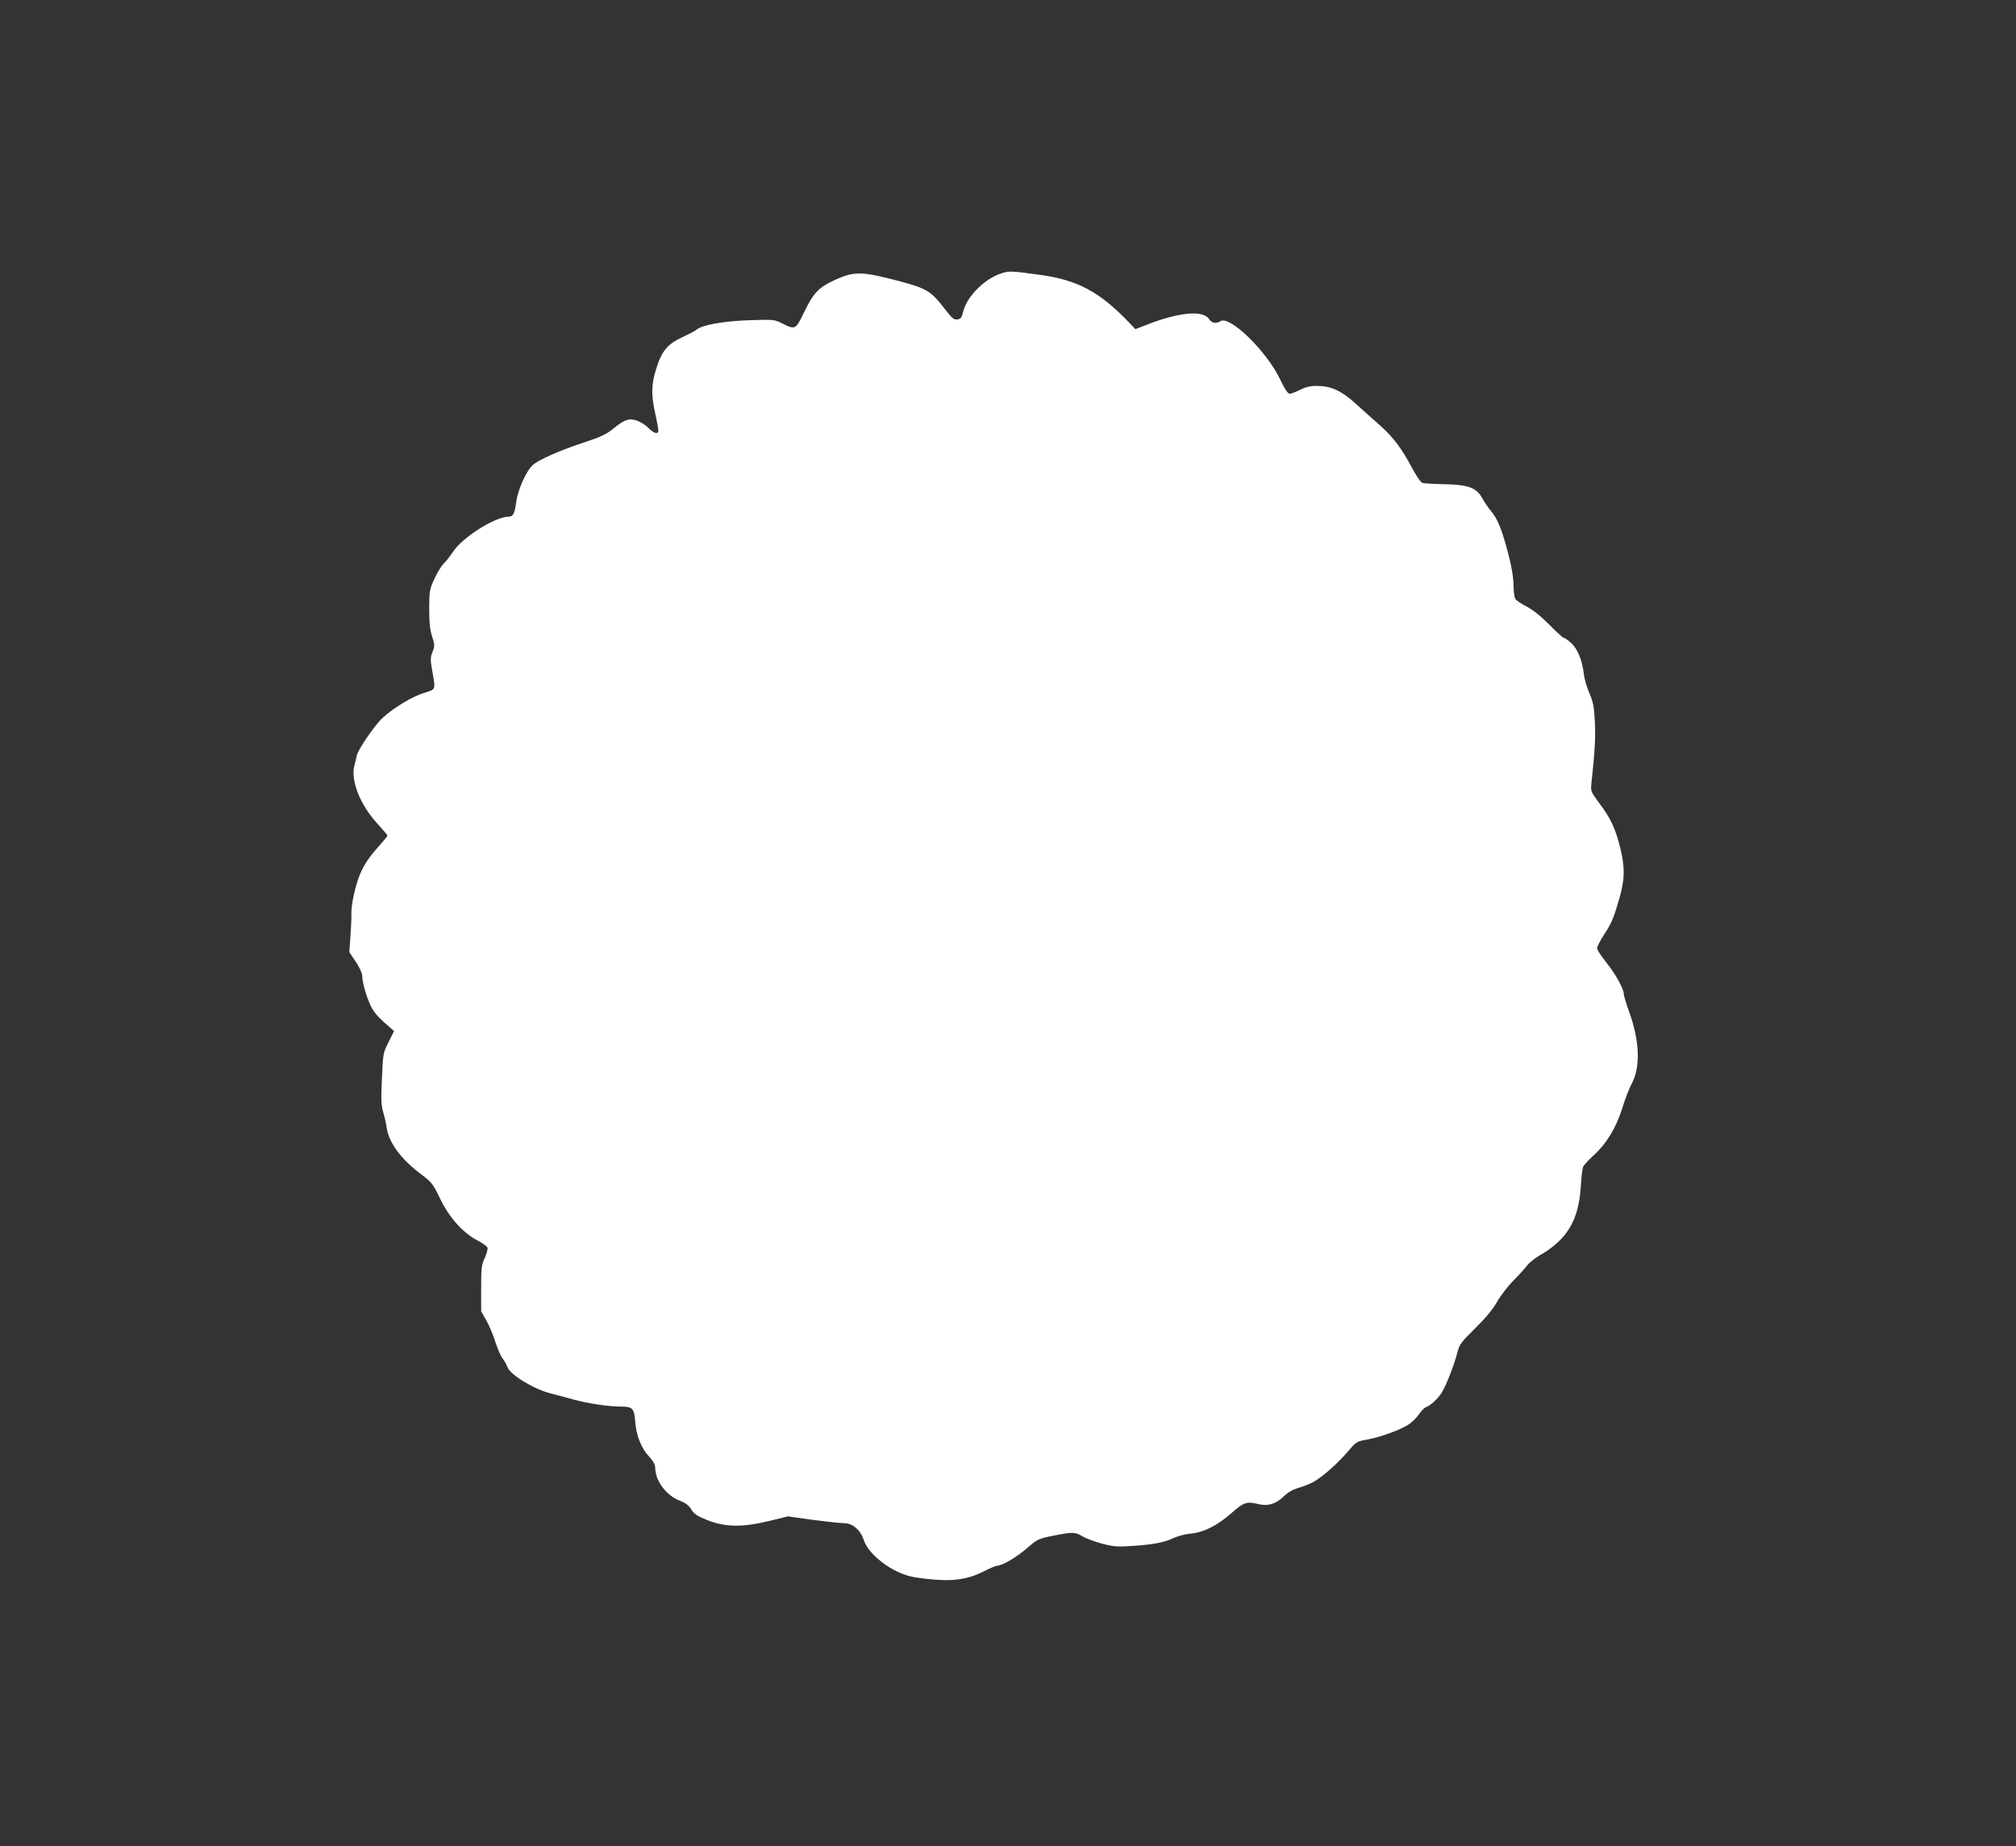 <?xml version="1.0" standalone="no"?>
<!DOCTYPE svg PUBLIC "-//W3C//DTD SVG 20010904//EN"
 "http://www.w3.org/TR/2001/REC-SVG-20010904/DTD/svg10.dtd">
<svg version="1.0" xmlns="http://www.w3.org/2000/svg"
 width="1280pt" height="1172pt" viewBox="0 0 1280 1172"
 preserveAspectRatio="xMidYMid meet">
<rect x="0" y="0" width="1280" height="1172" fill="#333333" stroke="none"/>
<g transform="translate(0,1172) scale(0.1,-0.1)"
fill="#ffffff" stroke="none">
<path d="M6359 9985 c-107 -34 -218 -145 -243 -241 -10 -41 -16 -49 -38 -52
-21 -3 -34 8 -78 65 -89 116 -115 131 -290 178 -241 64 -288 64 -415 5 -98
-46 -130 -79 -191 -205 -52 -108 -56 -110 -136 -69 -52 26 -54 26 -213 21
-164 -6 -299 -30 -334 -61 -9 -8 -50 -29 -91 -48 -93 -43 -130 -88 -165 -204
-30 -96 -31 -160 -5 -278 11 -50 20 -98 20 -108 0 -28 -27 -21 -65 17 -19 19
-53 39 -74 46 -50 15 -77 5 -149 -54 -41 -33 -78 -51 -184 -86 -150 -49 -291
-111 -326 -144 -41 -38 -93 -154 -104 -231 -10 -76 -20 -96 -47 -96 -87 0
-297 -132 -356 -225 -18 -27 -44 -60 -58 -73 -13 -13 -40 -56 -58 -95 -32 -69
-33 -77 -34 -192 0 -90 5 -134 19 -177 17 -53 17 -60 2 -97 -14 -37 -14 -49
-1 -123 21 -121 24 -113 -53 -137 -72 -22 -191 -93 -261 -157 -49 -44 -159
-203 -166 -242 -3 -15 -10 -43 -15 -62 -25 -95 37 -251 146 -369 35 -38 64
-72 64 -76 0 -4 -23 -32 -50 -62 -66 -73 -102 -126 -128 -193 -29 -74 -52
-185 -51 -240 1 -25 -2 -90 -6 -145 l-7 -100 41 -61 c24 -36 41 -73 41 -90 0
-38 22 -117 50 -182 16 -37 42 -70 87 -111 l65 -57 -35 -70 c-35 -69 -35 -73
-42 -231 -6 -132 -5 -170 8 -214 9 -30 18 -71 21 -92 13 -101 91 -206 226
-307 60 -45 70 -57 115 -151 58 -120 145 -217 238 -265 31 -16 59 -36 62 -45
3 -9 -5 -38 -17 -65 -21 -44 -23 -64 -23 -194 l0 -145 33 -58 c18 -32 44 -93
57 -136 14 -43 34 -90 45 -104 12 -14 25 -39 31 -55 17 -49 167 -141 274 -168
28 -7 92 -24 142 -38 99 -27 226 -46 308 -46 71 0 82 -12 88 -95 7 -90 38
-168 88 -222 26 -28 39 -52 39 -70 0 -86 73 -181 162 -213 29 -11 51 -27 67
-53 20 -30 39 -43 105 -69 113 -44 222 -45 390 -4 l119 29 156 -22 c86 -11
175 -21 198 -21 56 0 106 -42 128 -109 22 -67 111 -150 207 -196 60 -29 95
-38 193 -49 158 -18 258 -5 361 48 39 20 78 36 85 36 32 0 119 51 186 108 69
60 74 63 169 82 126 25 139 25 189 -5 23 -13 79 -34 125 -46 70 -18 98 -20
184 -14 133 8 211 23 266 50 25 12 73 25 106 28 84 7 173 51 264 132 80 70 94
74 175 55 56 -13 108 3 156 50 28 27 58 44 97 55 31 9 75 27 97 40 57 33 154
120 215 192 50 59 54 62 116 73 88 15 225 65 274 101 22 16 50 45 62 64 13 19
31 37 41 41 28 9 77 54 101 93 28 45 80 178 99 254 14 53 24 66 114 155 66 65
112 120 138 167 22 39 69 100 105 136 36 36 75 80 87 96 13 17 47 44 75 61
177 100 252 224 265 442 3 58 10 114 16 125 5 10 34 41 63 68 84 76 145 177
183 298 17 57 45 130 62 161 56 106 49 271 -17 454 -19 52 -34 103 -34 112 0
33 -51 126 -110 200 -33 41 -60 82 -60 92 0 9 19 46 41 81 52 79 64 108 100
233 36 123 37 201 5 328 -30 120 -61 185 -132 279 -53 72 -55 76 -50 124 23
211 27 294 22 395 -5 96 -11 124 -35 180 -16 36 -32 91 -35 122 -9 84 -41 162
-82 197 -19 17 -39 31 -45 31 -5 0 -47 38 -92 84 -56 56 -102 93 -144 115 -34
17 -67 40 -73 50 -5 11 -10 46 -10 78 0 66 -18 158 -56 288 -31 103 -52 149
-91 195 -15 18 -39 54 -53 79 -36 65 -88 84 -241 87 -64 1 -126 5 -137 8 -12
4 -38 42 -67 96 -65 123 -120 196 -205 271 -40 35 -108 96 -152 136 -92 83
-157 113 -247 113 -42 0 -71 -7 -107 -25 -27 -14 -57 -25 -66 -25 -11 0 -31
30 -61 93 -86 179 -319 406 -378 368 -29 -18 -55 -13 -73 14 -39 59 -200 42
-414 -44 l-53 -21 -37 39 c-189 198 -328 273 -568 306 -182 25 -196 26 -245
10z"/>
</g>
</svg>
